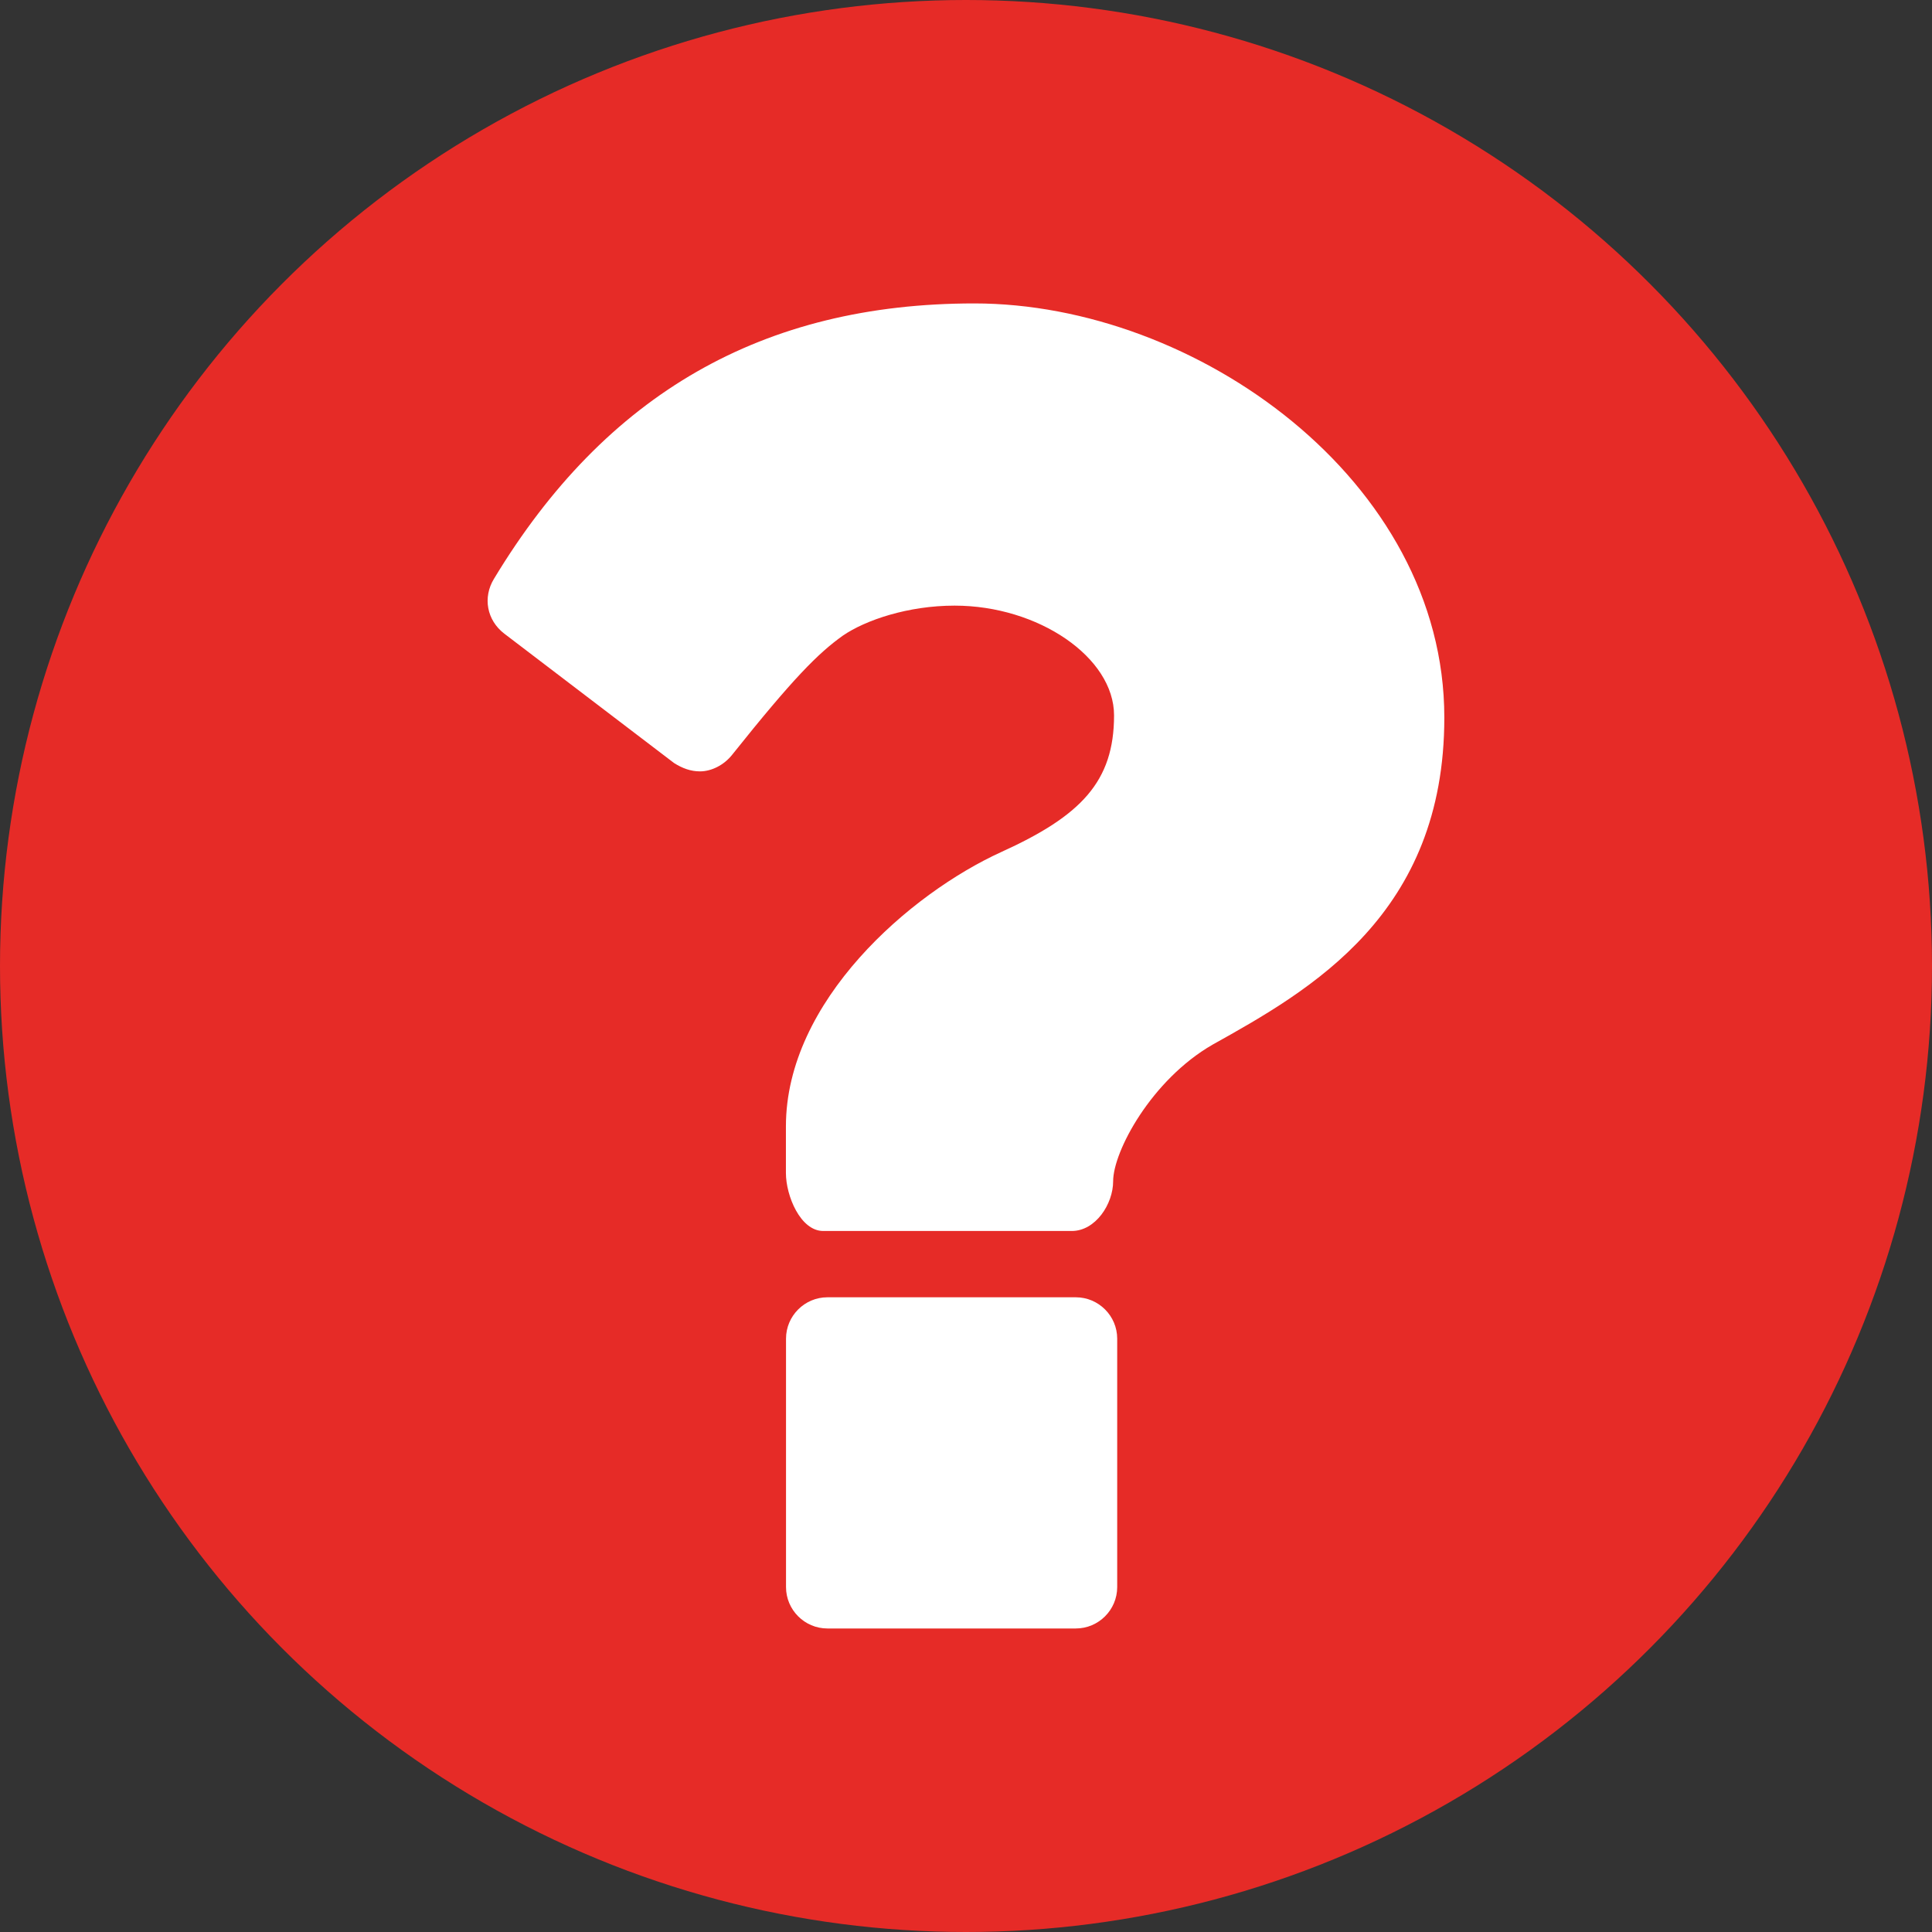 <?xml version="1.0" encoding="utf-8"?>
<!-- Generator: Adobe Illustrator 20.1.0, SVG Export Plug-In . SVG Version: 6.00 Build 0)  -->
<svg version="1.1" id="Layer_1" xmlns="http://www.w3.org/2000/svg" xmlns:xlink="http://www.w3.org/1999/xlink" x="0px" y="0px"
	 width="19px" height="19px" viewBox="0 0 19 19" style="enable-background:new 0 0 19 19;" xml:space="preserve">
<rect x="0" y="0" width="19" height="19" fill="#333333" stroke="none"/>
<style type="text/css">
	.st0{fill:#E62B27;}
	.st1{fill:#FFFFFF;}
</style>
<circle class="st0" cx="9.5" cy="9.5" r="9.5"/>
<g>
	<path class="st1" d="M11.924,10.274c-0.6,0.346-0.977,1.049-0.977,1.343c0,0.224-0.173,0.489-0.407,0.489H8.096
		c-0.224,0-0.367-0.346-0.367-0.57v-0.459c0-1.232,1.222-2.29,2.118-2.698c0.784-0.356,1.109-0.692,1.109-1.344
		c0-0.57-0.744-1.079-1.568-1.079c-0.458,0-0.876,0.142-1.099,0.295C8.045,6.425,7.801,6.67,7.2,7.423
		C7.119,7.525,6.996,7.586,6.884,7.586c-0.091,0-0.173-0.03-0.255-0.082L4.96,6.232C4.787,6.1,4.746,5.875,4.858,5.692
		c1.1-1.822,2.647-2.708,4.724-2.708c2.179,0,4.622,1.741,4.622,4.072C14.205,8.991,12.891,9.735,11.924,10.274z M10.987,15.608
		c0,0.224-0.183,0.407-0.407,0.407H8.137c-0.224,0-0.407-0.183-0.407-0.407v-2.443c0-0.224,0.183-0.407,0.407-0.407h2.443
		c0.224,0,0.407,0.183,0.407,0.407V15.608z"/>
</g>
</svg>

